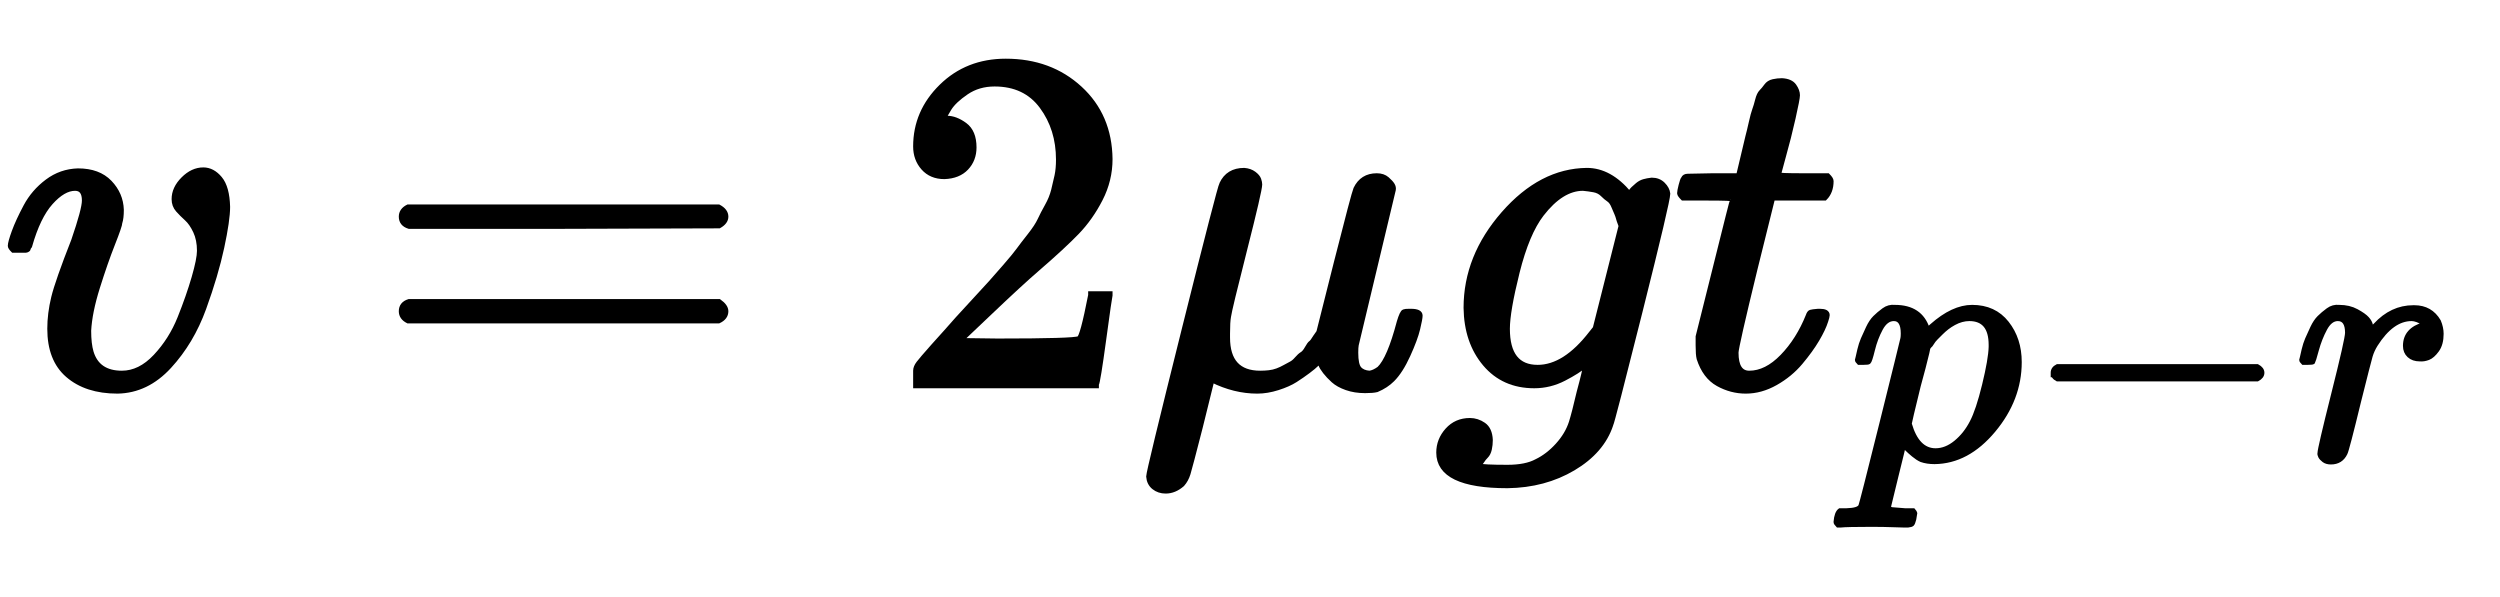 <?xml version="1.0" standalone="no"?>
<!DOCTYPE svg PUBLIC "-//W3C//DTD SVG 1.1//EN" "http://www.w3.org/Graphics/SVG/1.1/DTD/svg11.dtd">
<svg xmlns:xlink="http://www.w3.org/1999/xlink" width="11.91ex" height="2.843ex" style="vertical-align: -1.005ex;" viewBox="0 -791.3 5127.9 1223.9" xmlns="http://www.w3.org/2000/svg">
<defs>
<path stroke-width="10" id="E1-MJMATHI-76" d="M173 380Q173 405 154 405Q130 405 104 376T61 287Q60 286 59 284T58 281T56 279T53 278T49 278T41 278H27Q21 284 21 287Q21 294 29 316T53 368T97 419T160 441Q202 441 225 417T249 361Q249 344 246 335Q246 329 231 291T200 202T182 113Q182 86 187 69Q200 26 250 26Q287 26 319 60T369 139T398 222T409 277Q409 300 401 317T383 343T365 361T357 383Q357 405 376 424T417 443Q436 443 451 425T467 367Q467 340 455 284T418 159T347 40T241 -11Q177 -11 139 22Q102 54 102 117Q102 148 110 181T151 298Q173 362 173 380Z"></path>
<path stroke-width="10" id="E1-MJMAIN-3D" d="M56 347Q56 360 70 367H707Q722 359 722 347Q722 336 708 328L390 327H72Q56 332 56 347ZM56 153Q56 168 72 173H708Q722 163 722 153Q722 140 707 133H70Q56 140 56 153Z"></path>
<path stroke-width="10" id="E1-MJMAIN-32" d="M109 429Q82 429 66 447T50 491Q50 562 103 614T235 666Q326 666 387 610T449 465Q449 422 429 383T381 315T301 241Q265 210 201 149L142 93L218 92Q375 92 385 97Q392 99 409 186V189H449V186Q448 183 436 95T421 3V0H50V19V31Q50 38 56 46T86 81Q115 113 136 137Q145 147 170 174T204 211T233 244T261 278T284 308T305 340T320 369T333 401T340 431T343 464Q343 527 309 573T212 619Q179 619 154 602T119 569T109 550Q109 549 114 549Q132 549 151 535T170 489Q170 464 154 447T109 429Z"></path>
<path stroke-width="10" id="E1-MJMATHI-3BC" d="M58 -216Q44 -216 34 -208T23 -186Q23 -176 96 116T173 414Q186 442 219 442Q231 441 239 435T249 423T251 413Q251 401 220 279T187 142Q185 131 185 107V99Q185 26 252 26Q261 26 270 27T287 31T302 38T315 45T327 55T338 65T348 77T356 88T365 100L372 110L408 253Q444 395 448 404Q461 431 491 431Q504 431 512 424T523 412T525 402L449 84Q448 79 448 68Q448 43 455 35T476 26Q485 27 496 35Q517 55 537 131Q543 151 547 152Q549 153 557 153H561Q580 153 580 144Q580 138 575 117T555 63T523 13Q510 0 491 -8Q483 -10 467 -10Q446 -10 429 -4T402 11T385 29T376 44T374 51L368 45Q362 39 350 30T324 12T288 -4T246 -11Q199 -11 153 12L129 -85Q108 -167 104 -180T92 -202Q76 -216 58 -216Z"></path>
<path stroke-width="10" id="E1-MJMATHI-67" d="M311 43Q296 30 267 15T206 0Q143 0 105 45T66 160Q66 265 143 353T314 442Q361 442 401 394L404 398Q406 401 409 404T418 412T431 419T447 422Q461 422 470 413T480 394Q480 379 423 152T363 -80Q345 -134 286 -169T151 -205Q10 -205 10 -137Q10 -111 28 -91T74 -71Q89 -71 102 -80T116 -111Q116 -121 114 -130T107 -144T99 -154T92 -162L90 -164H91Q101 -167 151 -167Q189 -167 211 -155Q234 -144 254 -122T282 -75Q288 -56 298 -13Q311 35 311 43ZM384 328L380 339Q377 350 375 354T369 368T359 382T346 393T328 402T306 405Q262 405 221 352Q191 313 171 233T151 117Q151 38 213 38Q269 38 323 108L331 118L384 328Z"></path>
<path stroke-width="10" id="E1-MJMATHI-74" d="M26 385Q19 392 19 395Q19 399 22 411T27 425Q29 430 36 430T87 431H140L159 511Q162 522 166 540T173 566T179 586T187 603T197 615T211 624T229 626Q247 625 254 615T261 596Q261 589 252 549T232 470L222 433Q222 431 272 431H323Q330 424 330 420Q330 398 317 385H210L174 240Q135 80 135 68Q135 26 162 26Q197 26 230 60T283 144Q285 150 288 151T303 153H307Q322 153 322 145Q322 142 319 133Q314 117 301 95T267 48T216 6T155 -11Q125 -11 98 4T59 56Q57 64 57 83V101L92 241Q127 382 128 383Q128 385 77 385H26Z"></path>
<path stroke-width="10" id="E1-MJMATHI-70" d="M23 287Q24 290 25 295T30 317T40 348T55 381T75 411T101 433T134 442Q209 442 230 378L240 387Q302 442 358 442Q423 442 460 395T497 281Q497 173 421 82T249 -10Q227 -10 210 -4Q199 1 187 11T168 28L161 36Q160 35 139 -51T118 -138Q118 -144 126 -145T163 -148H188Q194 -155 194 -157T191 -175Q188 -187 185 -190T172 -194Q170 -194 161 -194T127 -193T65 -192Q-5 -192 -24 -194H-32Q-39 -187 -39 -183Q-37 -156 -26 -148H-6Q28 -147 33 -136Q36 -130 94 103T155 350Q156 355 156 364Q156 405 131 405Q109 405 94 377T71 316T59 280Q57 278 43 278H29Q23 284 23 287ZM178 102Q200 26 252 26Q282 26 310 49T356 107Q374 141 392 215T411 325V331Q411 405 350 405Q339 405 328 402T306 393T286 380T269 365T254 350T243 336T235 326L232 322Q232 321 229 308T218 264T204 212Q178 106 178 102Z"></path>
<path stroke-width="10" id="E1-MJMAIN-2212" d="M84 237T84 250T98 270H679Q694 262 694 250T679 230H98Q84 237 84 250Z"></path>
<path stroke-width="10" id="E1-MJMATHI-72" d="M21 287Q22 290 23 295T28 317T38 348T53 381T73 411T99 433T132 442Q161 442 183 430T214 408T225 388Q227 382 228 382T236 389Q284 441 347 441H350Q398 441 422 400Q430 381 430 363Q430 333 417 315T391 292T366 288Q346 288 334 299T322 328Q322 376 378 392Q356 405 342 405Q286 405 239 331Q229 315 224 298T190 165Q156 25 151 16Q138 -11 108 -11Q95 -11 87 -5T76 7T74 17Q74 30 114 189T154 366Q154 405 128 405Q107 405 92 377T68 316T57 280Q55 278 41 278H27Q21 284 21 287Z"></path>
</defs>
<g stroke="currentColor" fill="currentColor" stroke-width="0" transform="matrix(1 0 0 -1 0 0)">
 <use xlink:href="#E1-MJMATHI-76" x="0" y="0"></use>
 <use xlink:href="#E1-MJMAIN-3D" x="767" y="0"></use>
 <use xlink:href="#E1-MJMAIN-32" x="1828" y="0"></use>
 <use xlink:href="#E1-MJMATHI-3BC" x="2333" y="0"></use>
 <use xlink:href="#E1-MJMATHI-67" x="2941" y="0"></use>
<g transform="translate(3426,0)">
 <use xlink:href="#E1-MJMATHI-74" x="0" y="0"></use>
<g transform="translate(366,-150)">
 <use transform="scale(0.707)" xlink:href="#E1-MJMATHI-70" x="0" y="0"></use>
 <use transform="scale(0.707)" xlink:href="#E1-MJMAIN-2212" x="507" y="0"></use>
 <use transform="scale(0.707)" xlink:href="#E1-MJMATHI-72" x="1291" y="0"></use>
</g>
</g>
</g>
</svg>